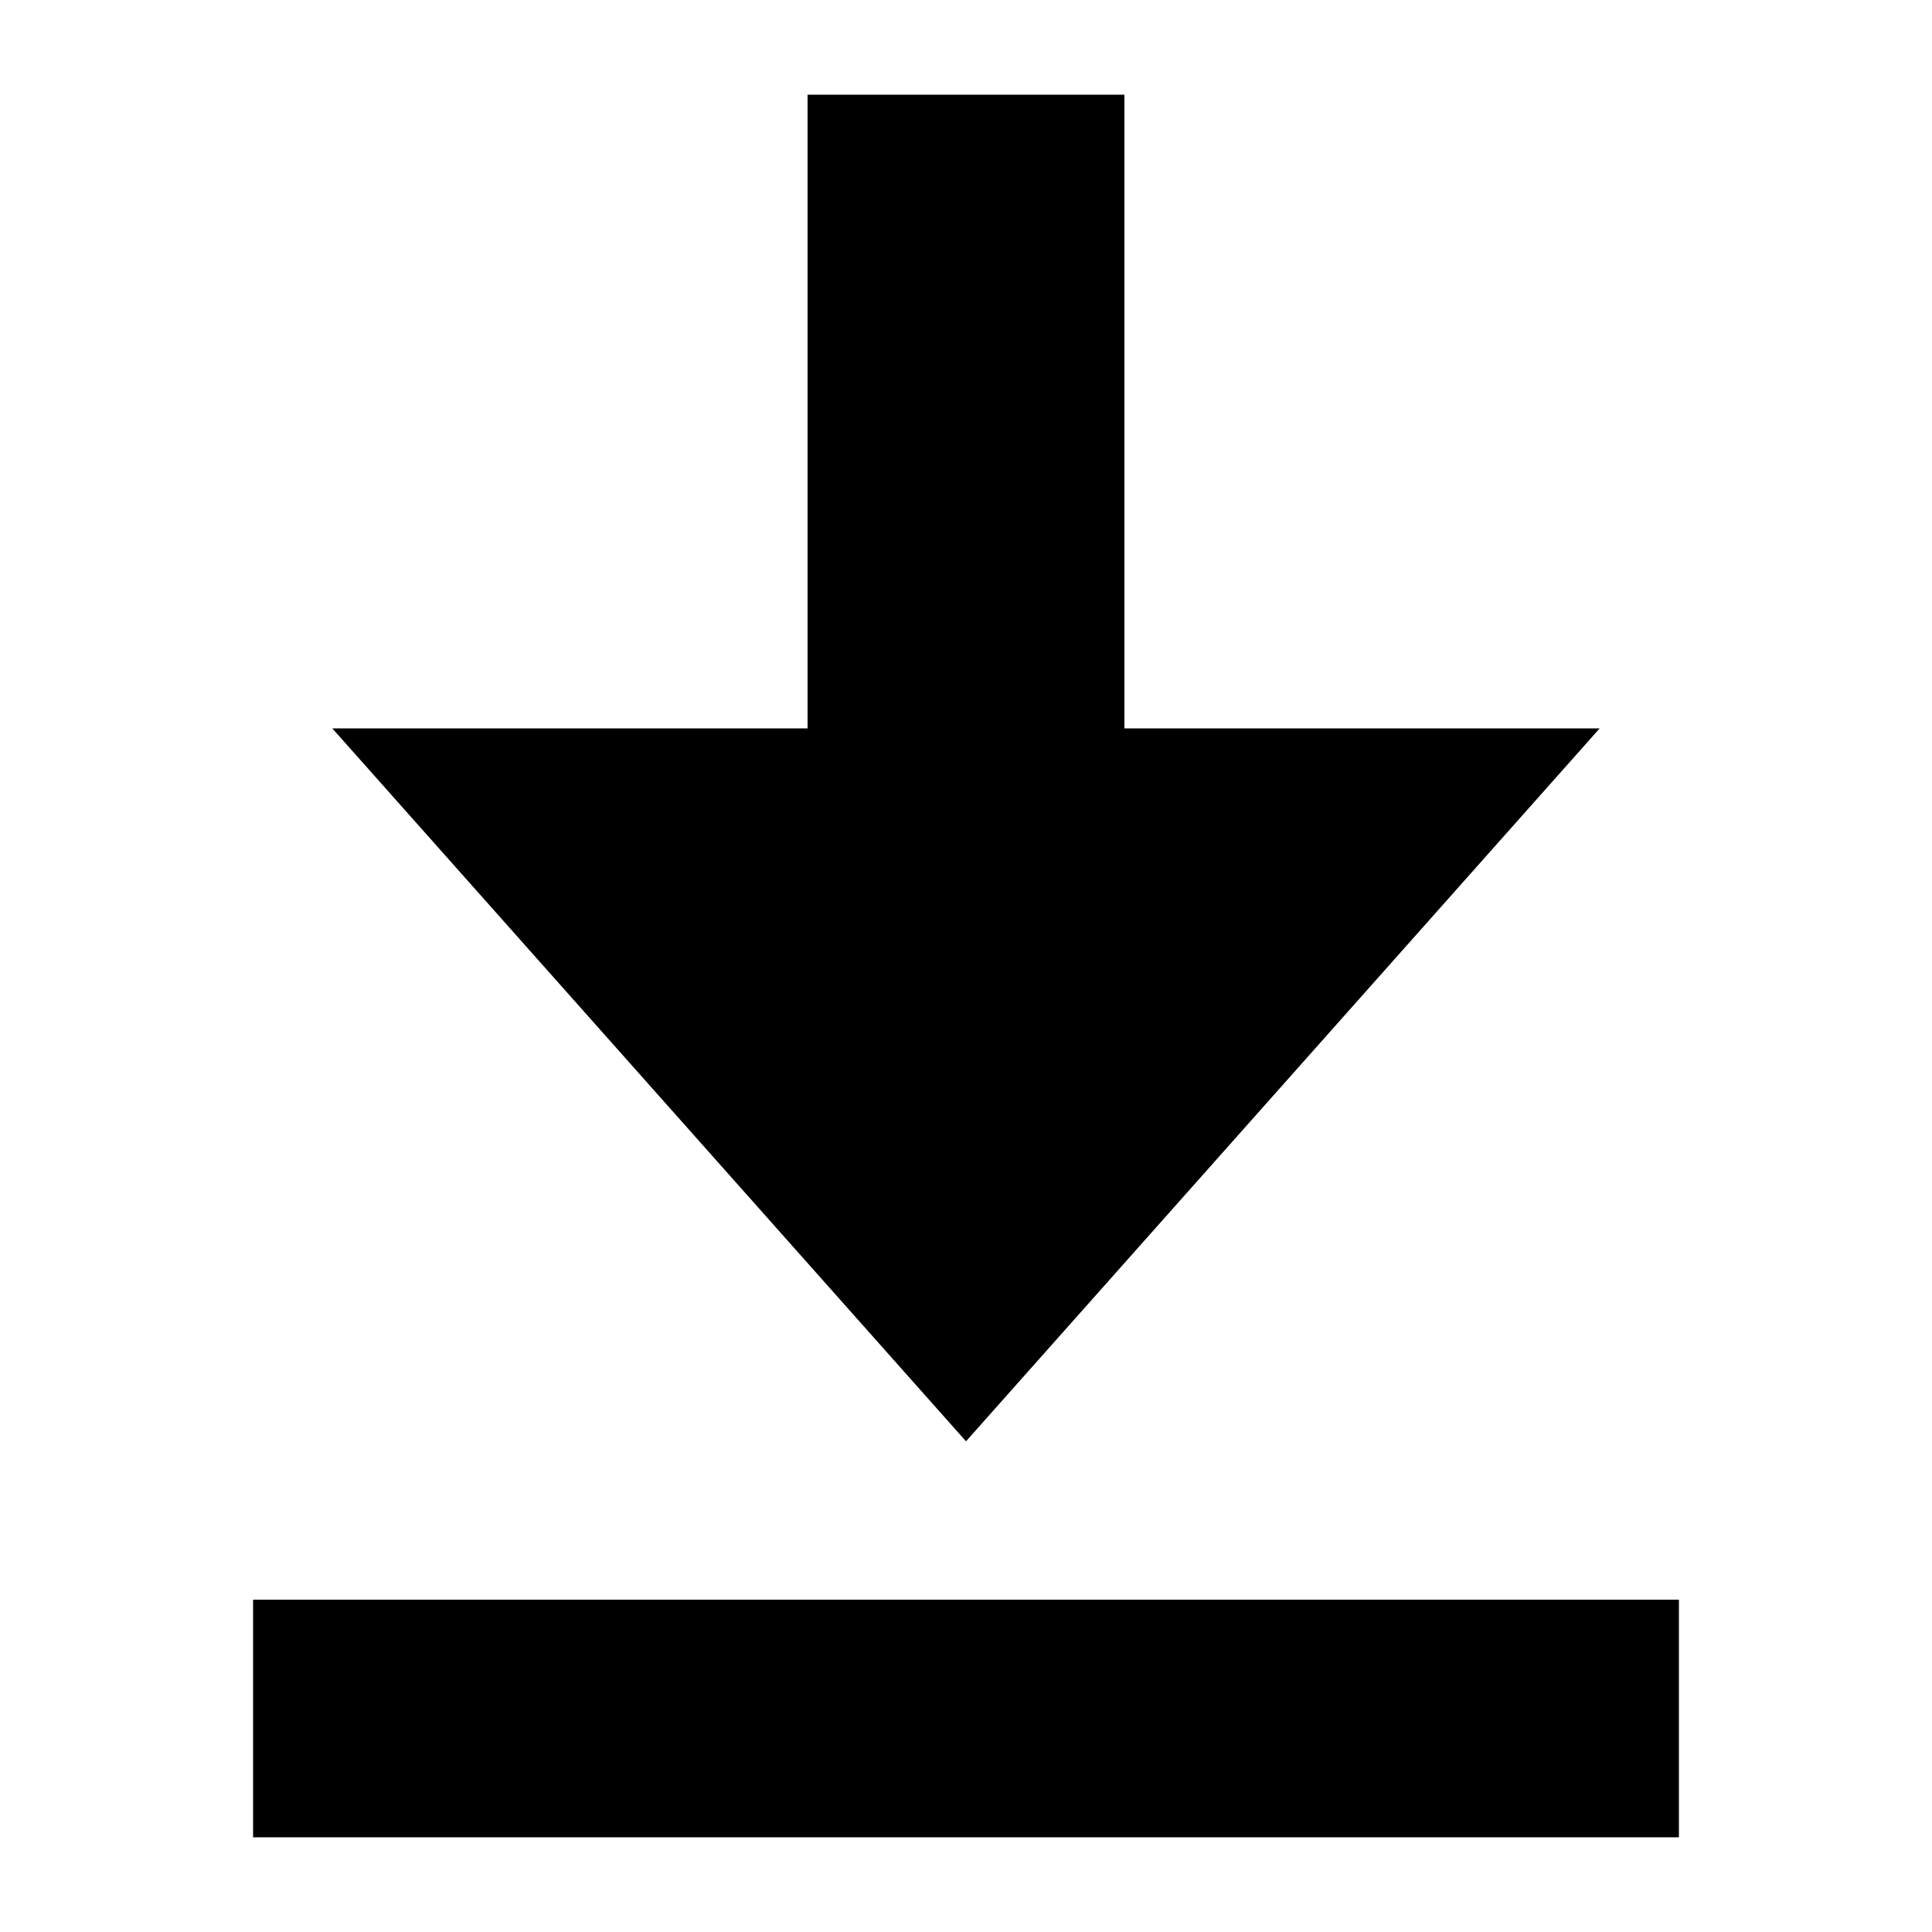 <?xml version="1.0" encoding="UTF-8"?>
<!-- Uploaded to: SVG Repo, www.svgrepo.com, Generator: SVG Repo Mixer Tools -->
<svg fill="#000000" width="800px" height="800px" version="1.1" viewBox="144 144 512 512" xmlns="http://www.w3.org/2000/svg">
 <g>
  <path d="m441.98 169.09v167.94h125.95l-167.93 188.93-167.94-188.93h125.95v-167.94z"/>
  <path d="m211.07 567.93v62.977h377.86v-62.977z"/>
 </g>
</svg>